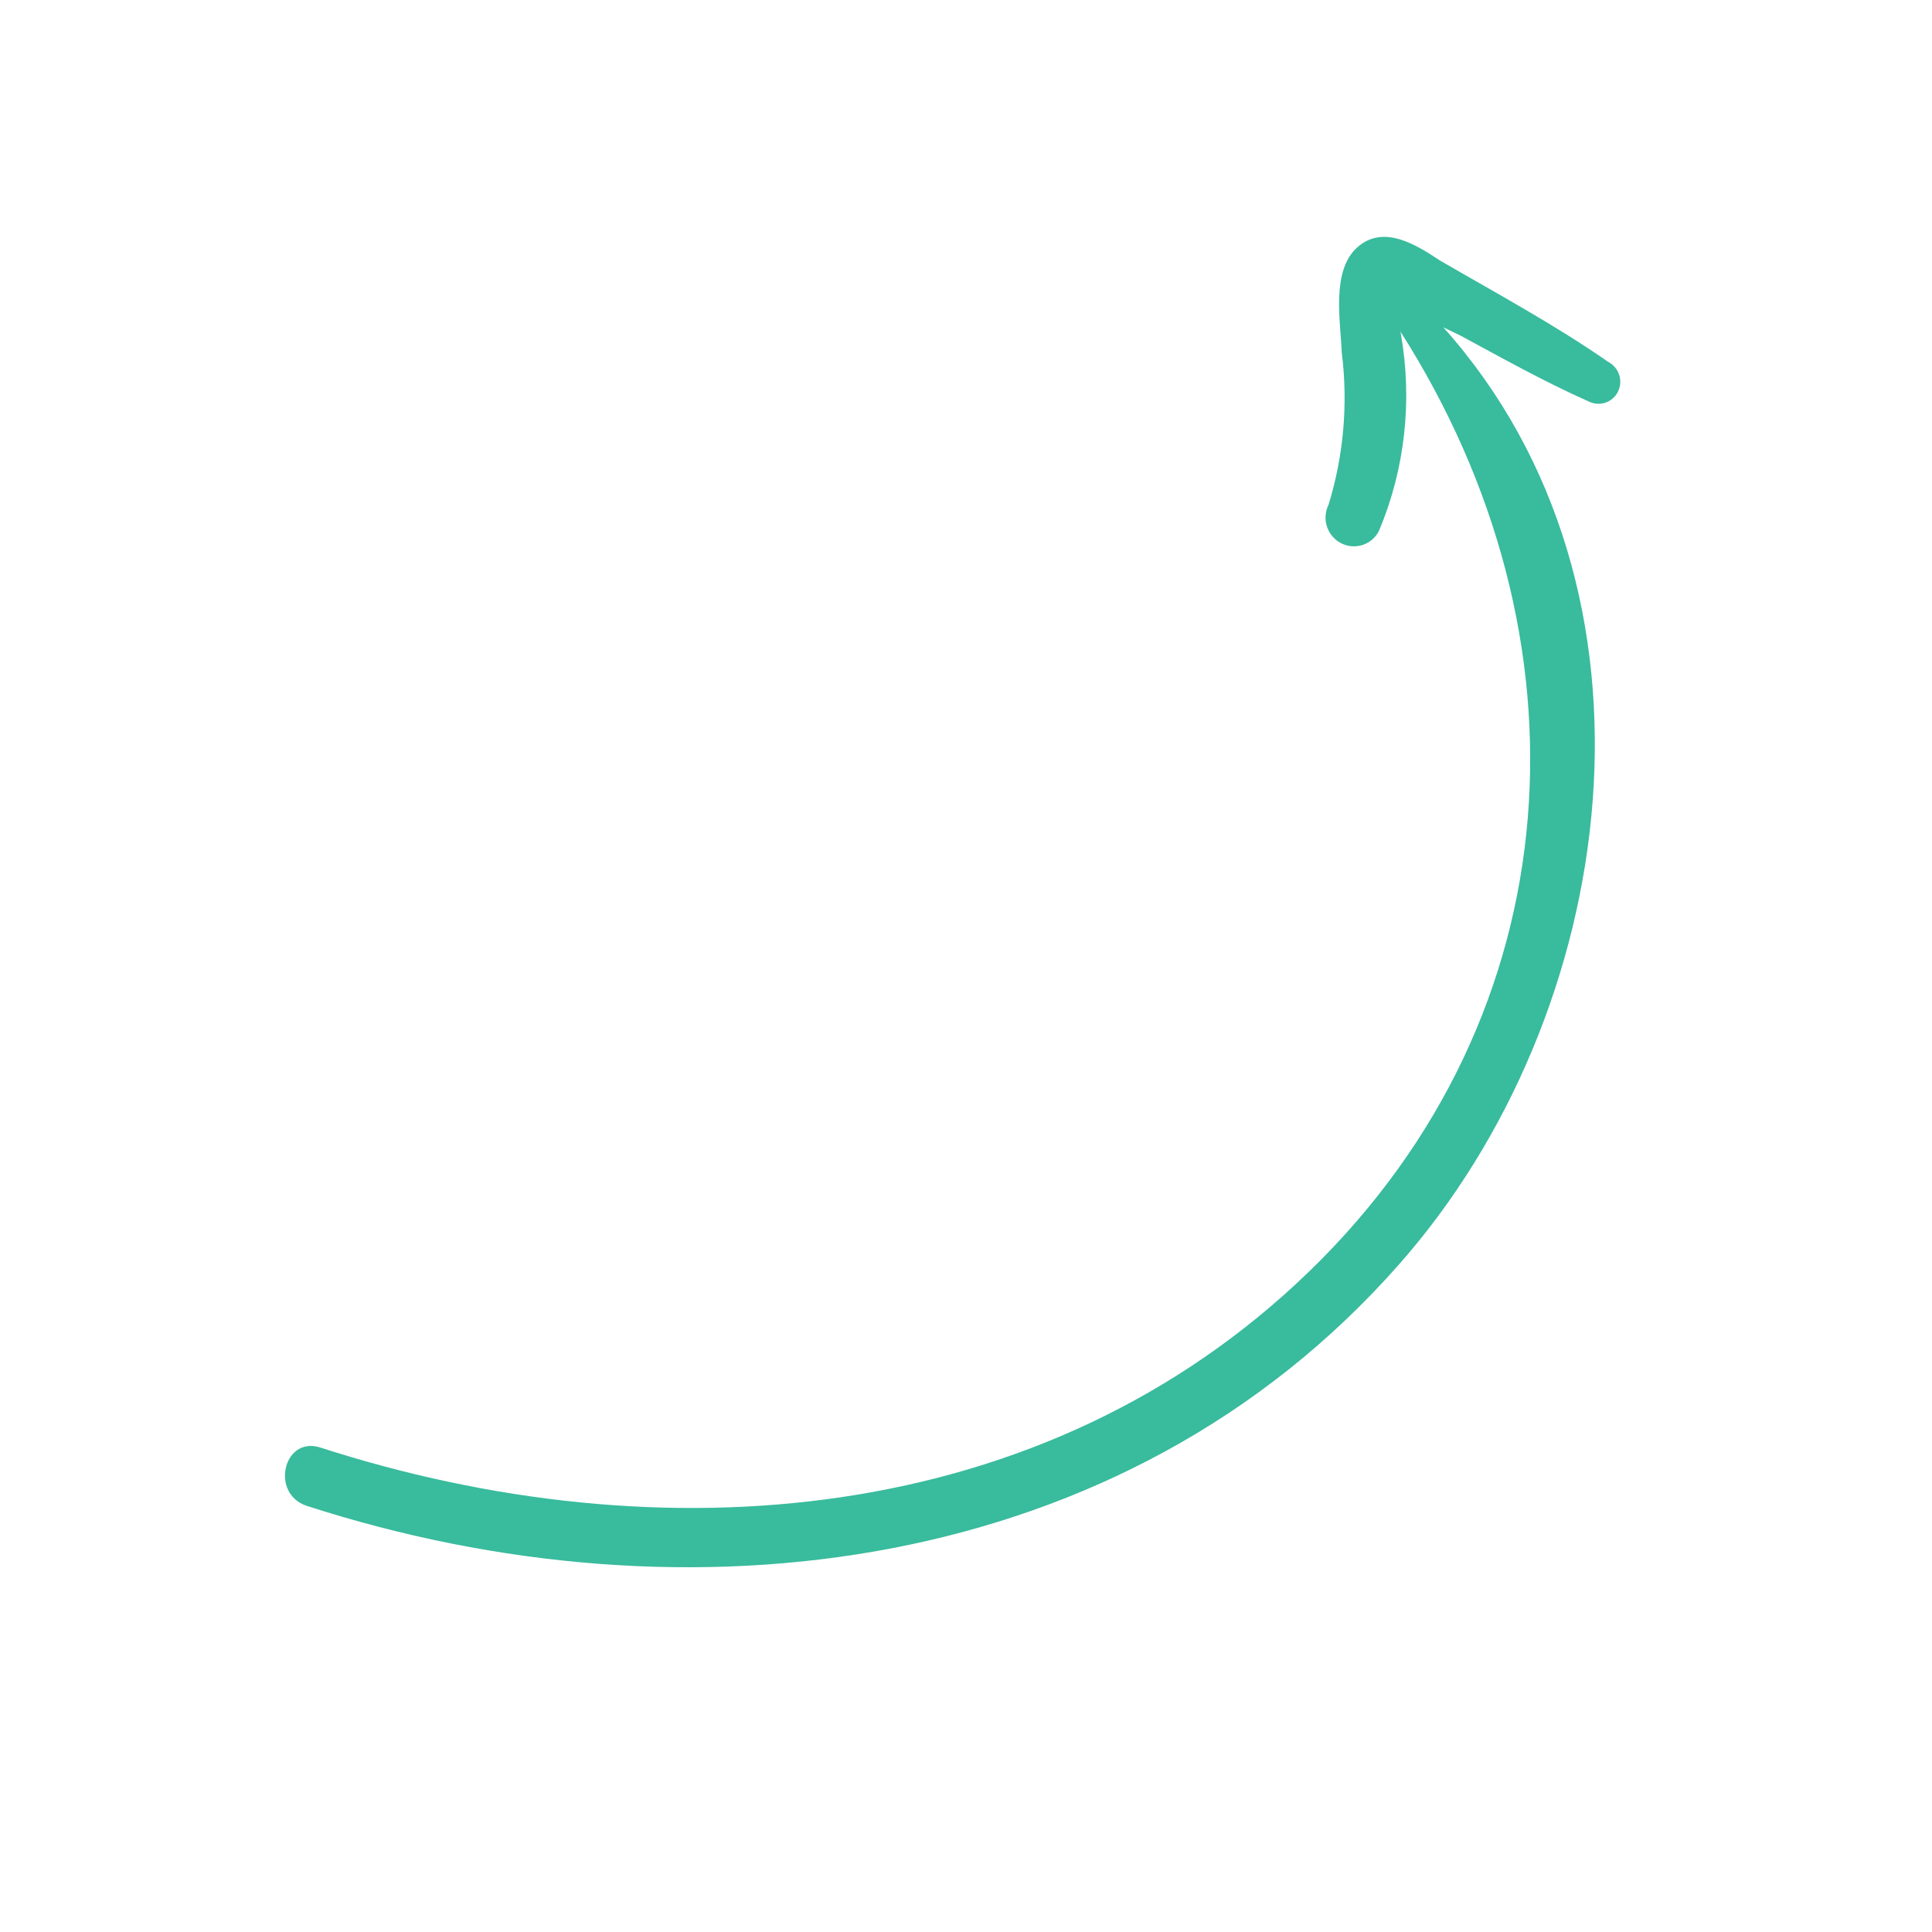 <?xml version="1.0" encoding="UTF-8"?> <svg xmlns="http://www.w3.org/2000/svg" width="64" height="64" viewBox="0 0 64 64" fill="none"><path d="M10.574 47.939C21.814 51.583 34.572 50.651 43.384 42.103C52.196 33.556 52.838 21.067 46.376 10.96C46.394 10.987 46.404 11.019 46.404 11.052C46.795 13.258 46.545 15.526 45.683 17.58C45.572 17.804 45.378 17.974 45.143 18.051C44.907 18.129 44.65 18.109 44.428 17.996C44.206 17.882 44.037 17.684 43.958 17.446C43.88 17.207 43.898 16.948 44.008 16.724C44.512 15.094 44.661 13.371 44.447 11.673C44.407 10.637 44.092 8.961 44.968 8.188C45.845 7.415 46.938 8.127 47.711 8.636C49.574 9.717 51.504 10.757 53.273 11.987C53.358 12.031 53.434 12.091 53.497 12.165C53.559 12.239 53.607 12.323 53.637 12.415C53.667 12.507 53.679 12.604 53.672 12.7C53.665 12.796 53.639 12.89 53.596 12.976C53.554 13.062 53.494 13.138 53.422 13.201C53.35 13.264 53.266 13.311 53.175 13.341C53.085 13.37 52.989 13.382 52.894 13.374C52.799 13.366 52.706 13.339 52.621 13.296C51.171 12.652 49.777 11.871 48.372 11.113L47.811 10.842C55.62 19.569 53.694 33.58 46.326 41.906C37.238 52.211 22.741 53.959 10.155 49.881C8.959 49.483 9.376 47.601 10.574 47.939Z" fill="#39BB9D"></path></svg> 